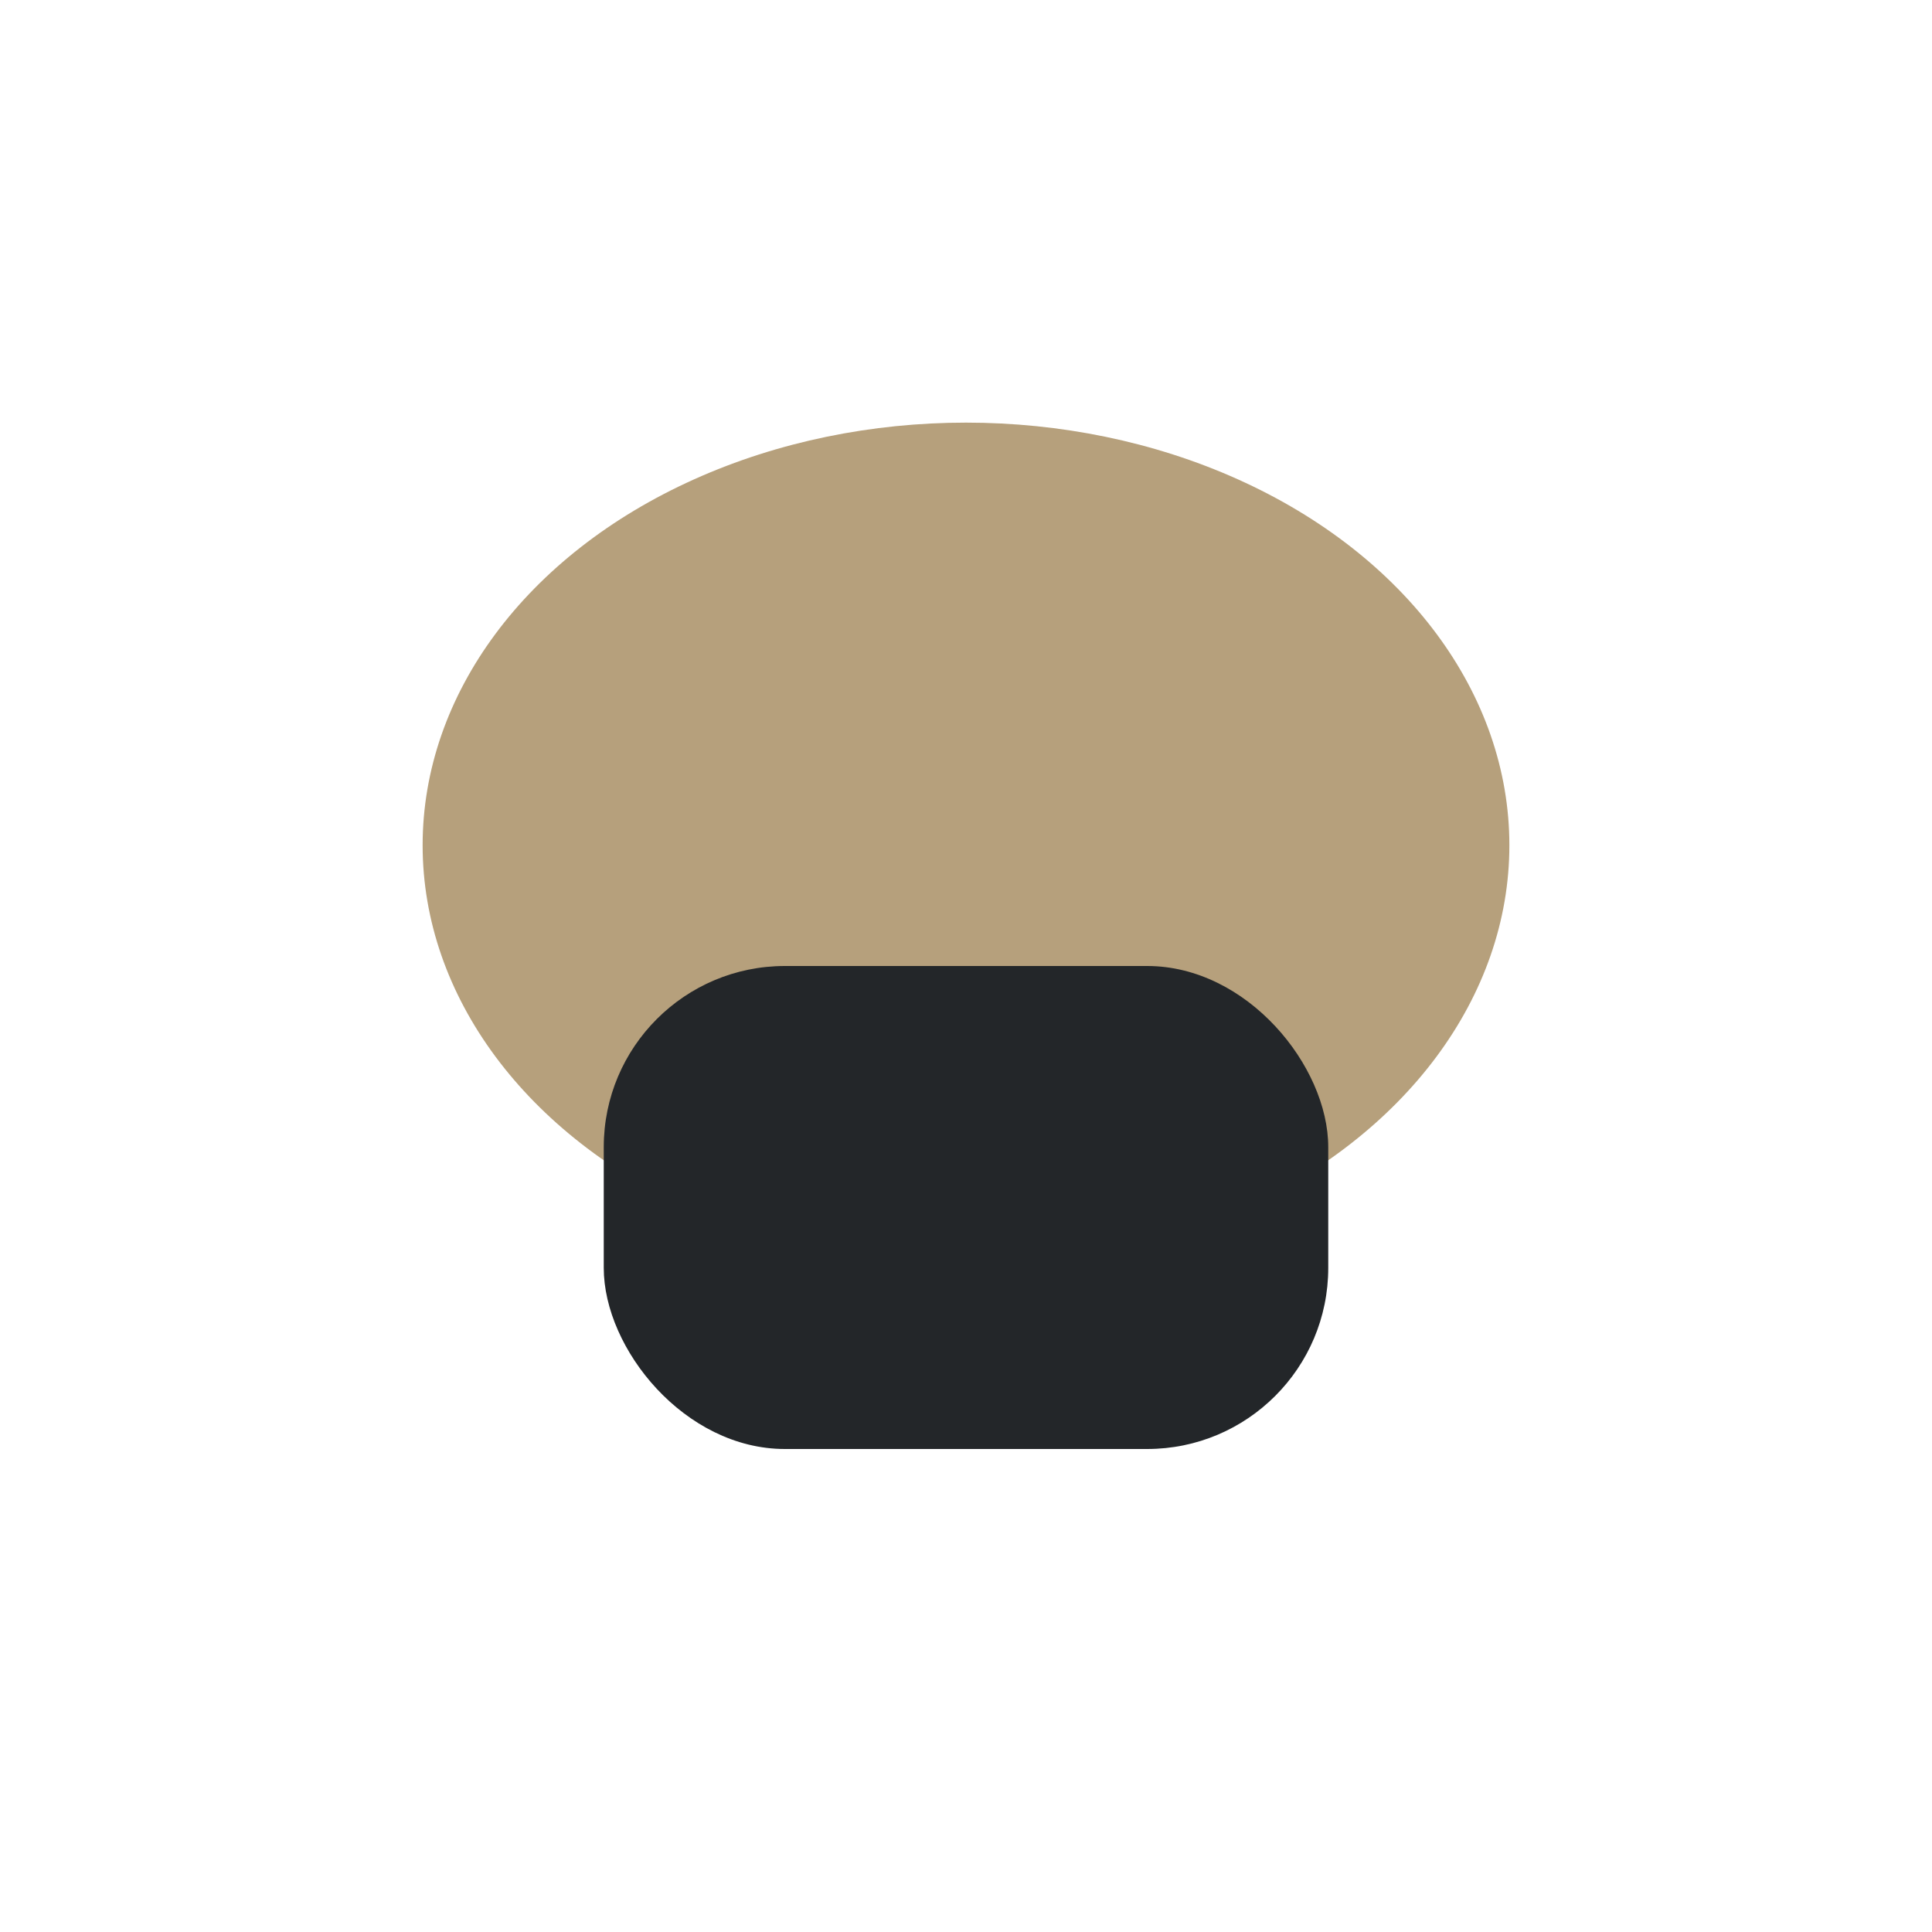 <?xml version="1.0" encoding="UTF-8"?>
<svg xmlns="http://www.w3.org/2000/svg" width="32" height="32" viewBox="0 0 32 32"><ellipse cx="16" cy="14" rx="9" ry="7" fill="#B6A07C"/><rect x="10" y="16" width="12" height="8" rx="3" fill="#232629"/></svg>